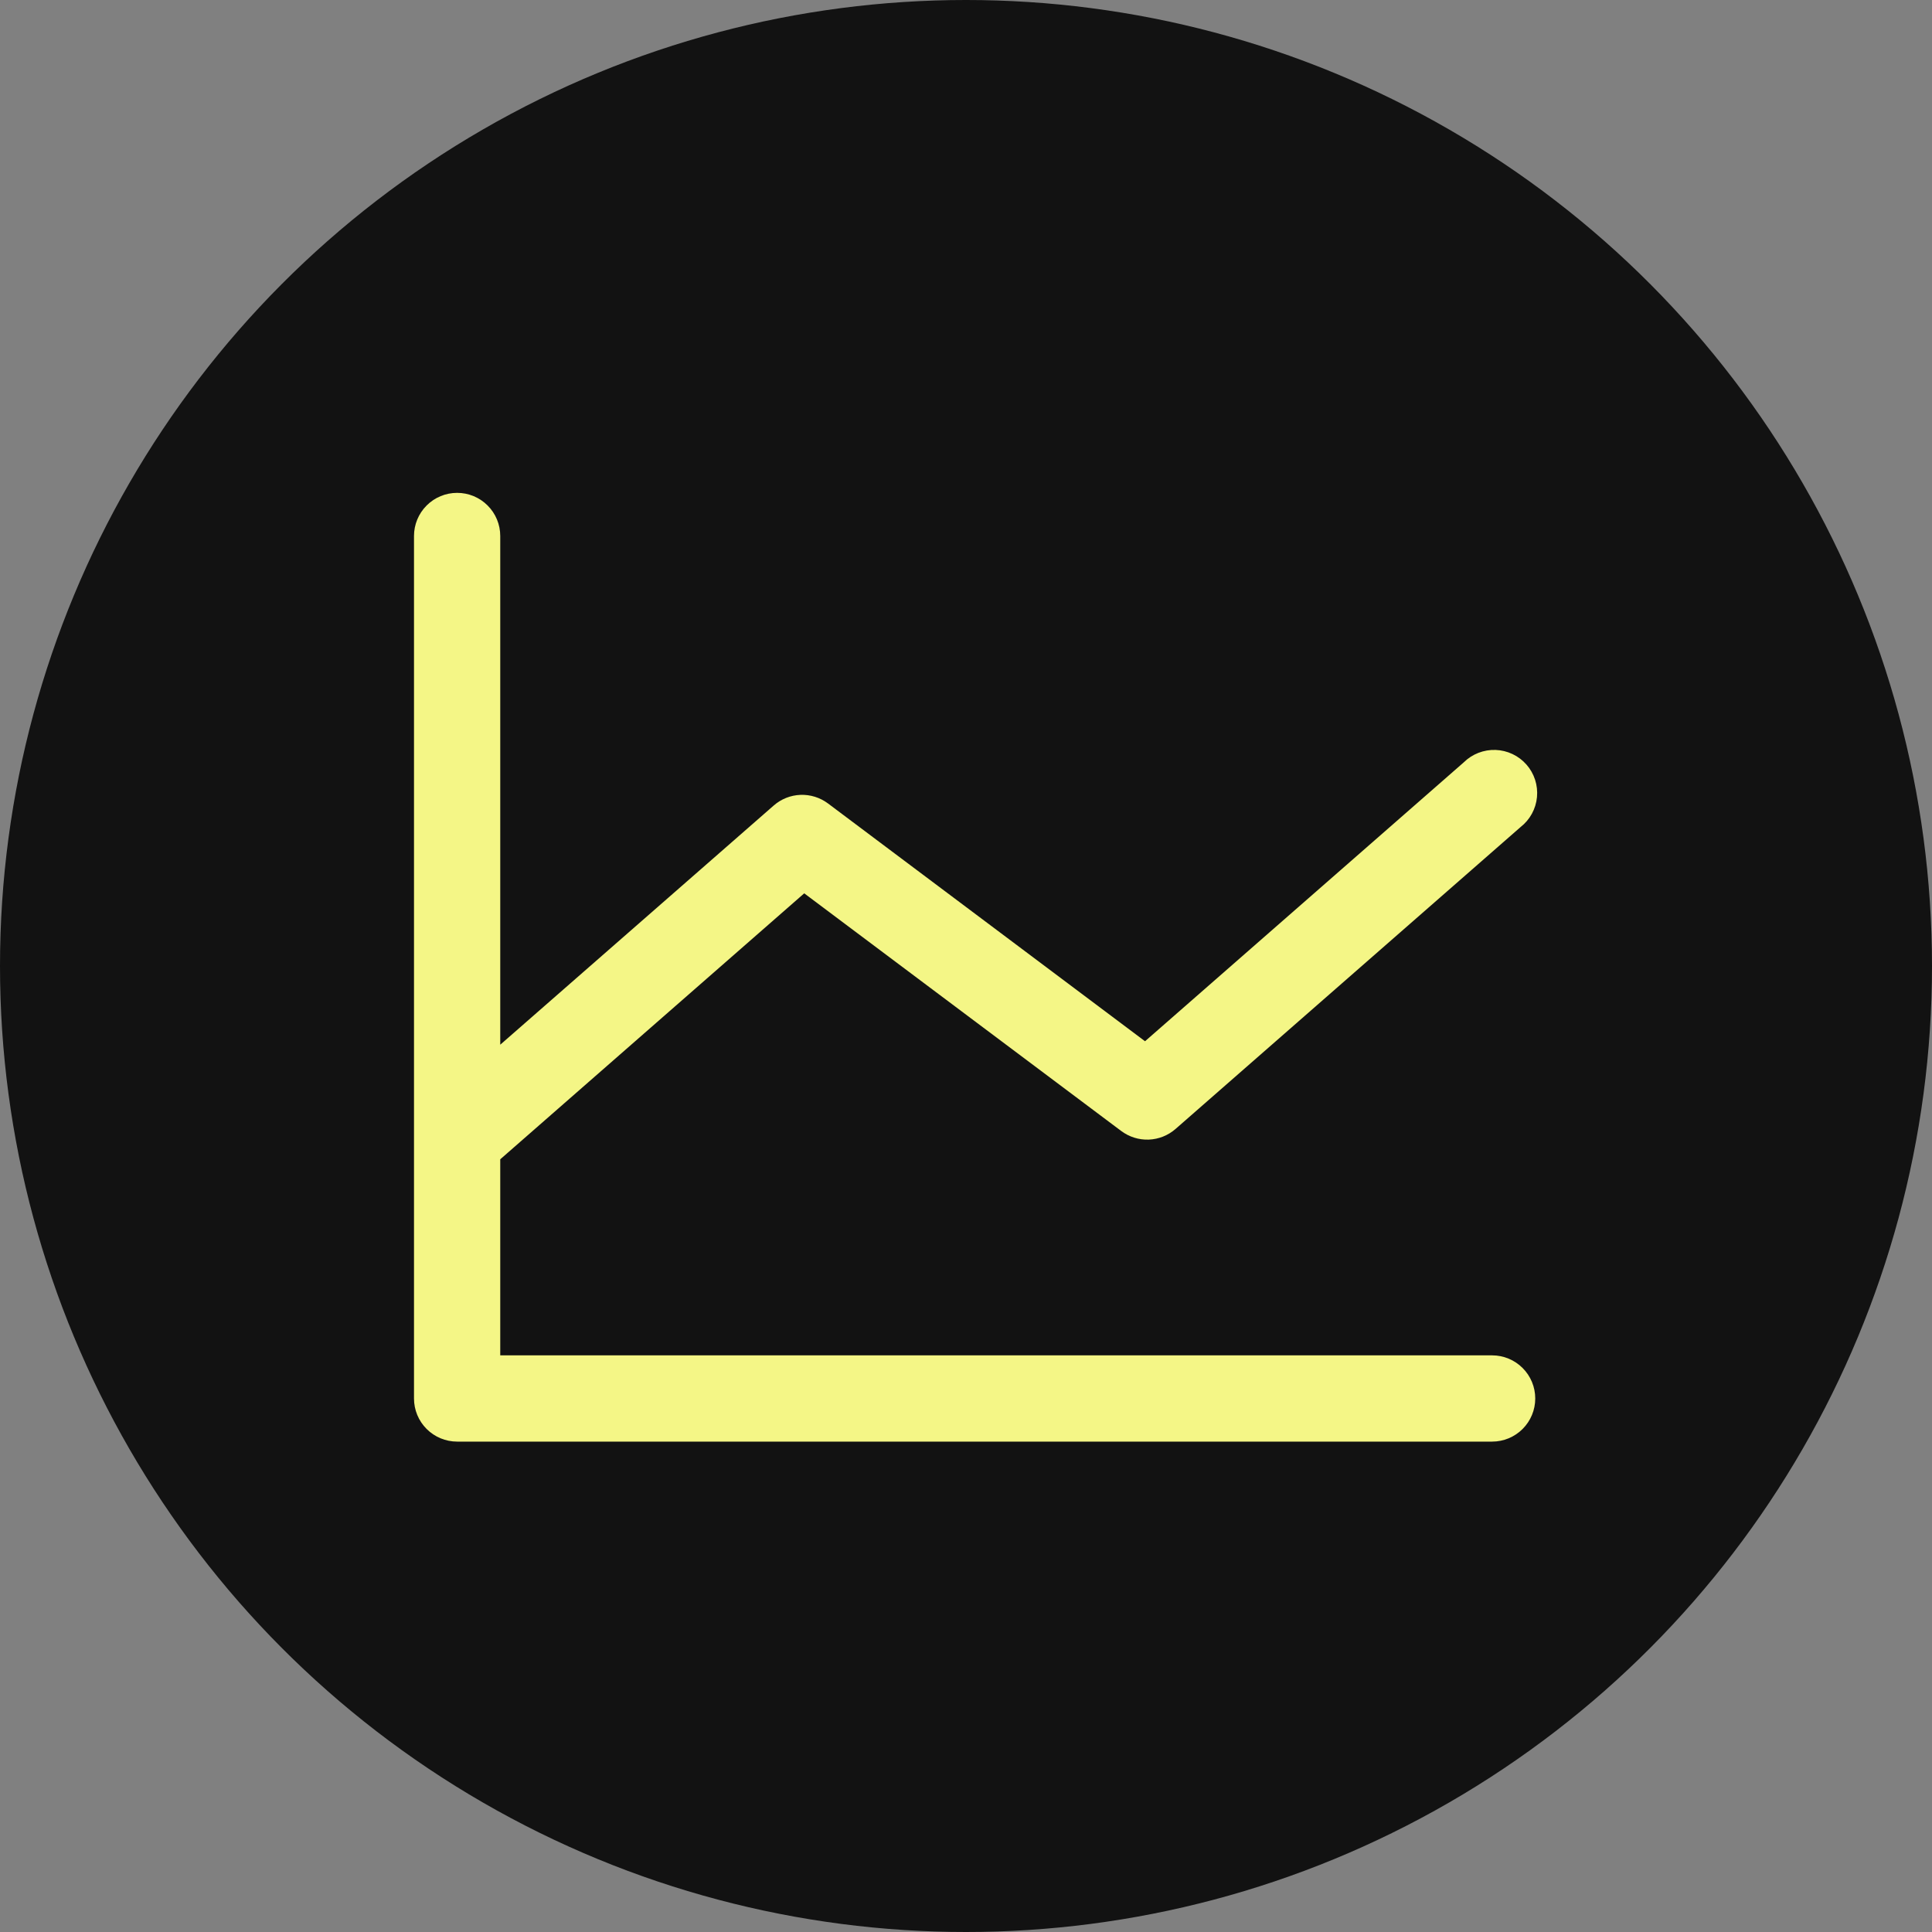 <?xml version="1.0" encoding="UTF-8"?> <svg xmlns="http://www.w3.org/2000/svg" width="98" height="98" viewBox="0 0 98 98" fill="none"><rect x="0" y="0" width="98" height="98" fill="#808080" stroke="none"/><circle cx="49" cy="49" r="49" fill="#121212"></circle><path d="M77.875 70.938C77.875 71.518 77.644 72.074 77.234 72.484C76.824 72.894 76.268 73.125 75.688 73.125H23.188C22.607 73.125 22.051 72.894 21.641 72.484C21.23 72.074 21 71.518 21 70.938V27.188C21 26.607 21.23 26.051 21.641 25.641C22.051 25.23 22.607 25 23.188 25C23.768 25 24.324 25.23 24.734 25.641C25.145 26.051 25.375 26.607 25.375 27.188V52.992L39.247 40.859C39.624 40.529 40.103 40.338 40.605 40.319C41.106 40.3 41.599 40.455 42 40.755L58.081 52.817L74.246 38.672C74.458 38.462 74.711 38.298 74.989 38.189C75.267 38.081 75.564 38.03 75.862 38.04C76.16 38.051 76.453 38.122 76.722 38.25C76.992 38.377 77.232 38.559 77.429 38.783C77.626 39.007 77.775 39.269 77.867 39.553C77.958 39.837 77.991 40.136 77.963 40.433C77.935 40.73 77.846 41.018 77.703 41.279C77.559 41.541 77.364 41.77 77.129 41.953L59.629 57.266C59.251 57.596 58.772 57.787 58.27 57.806C57.769 57.825 57.276 57.67 56.875 57.37L40.794 45.314L25.375 58.805V68.75H75.688C76.268 68.75 76.824 68.981 77.234 69.391C77.644 69.801 77.875 70.357 77.875 70.938Z" fill="#F4F686"></path></svg> 